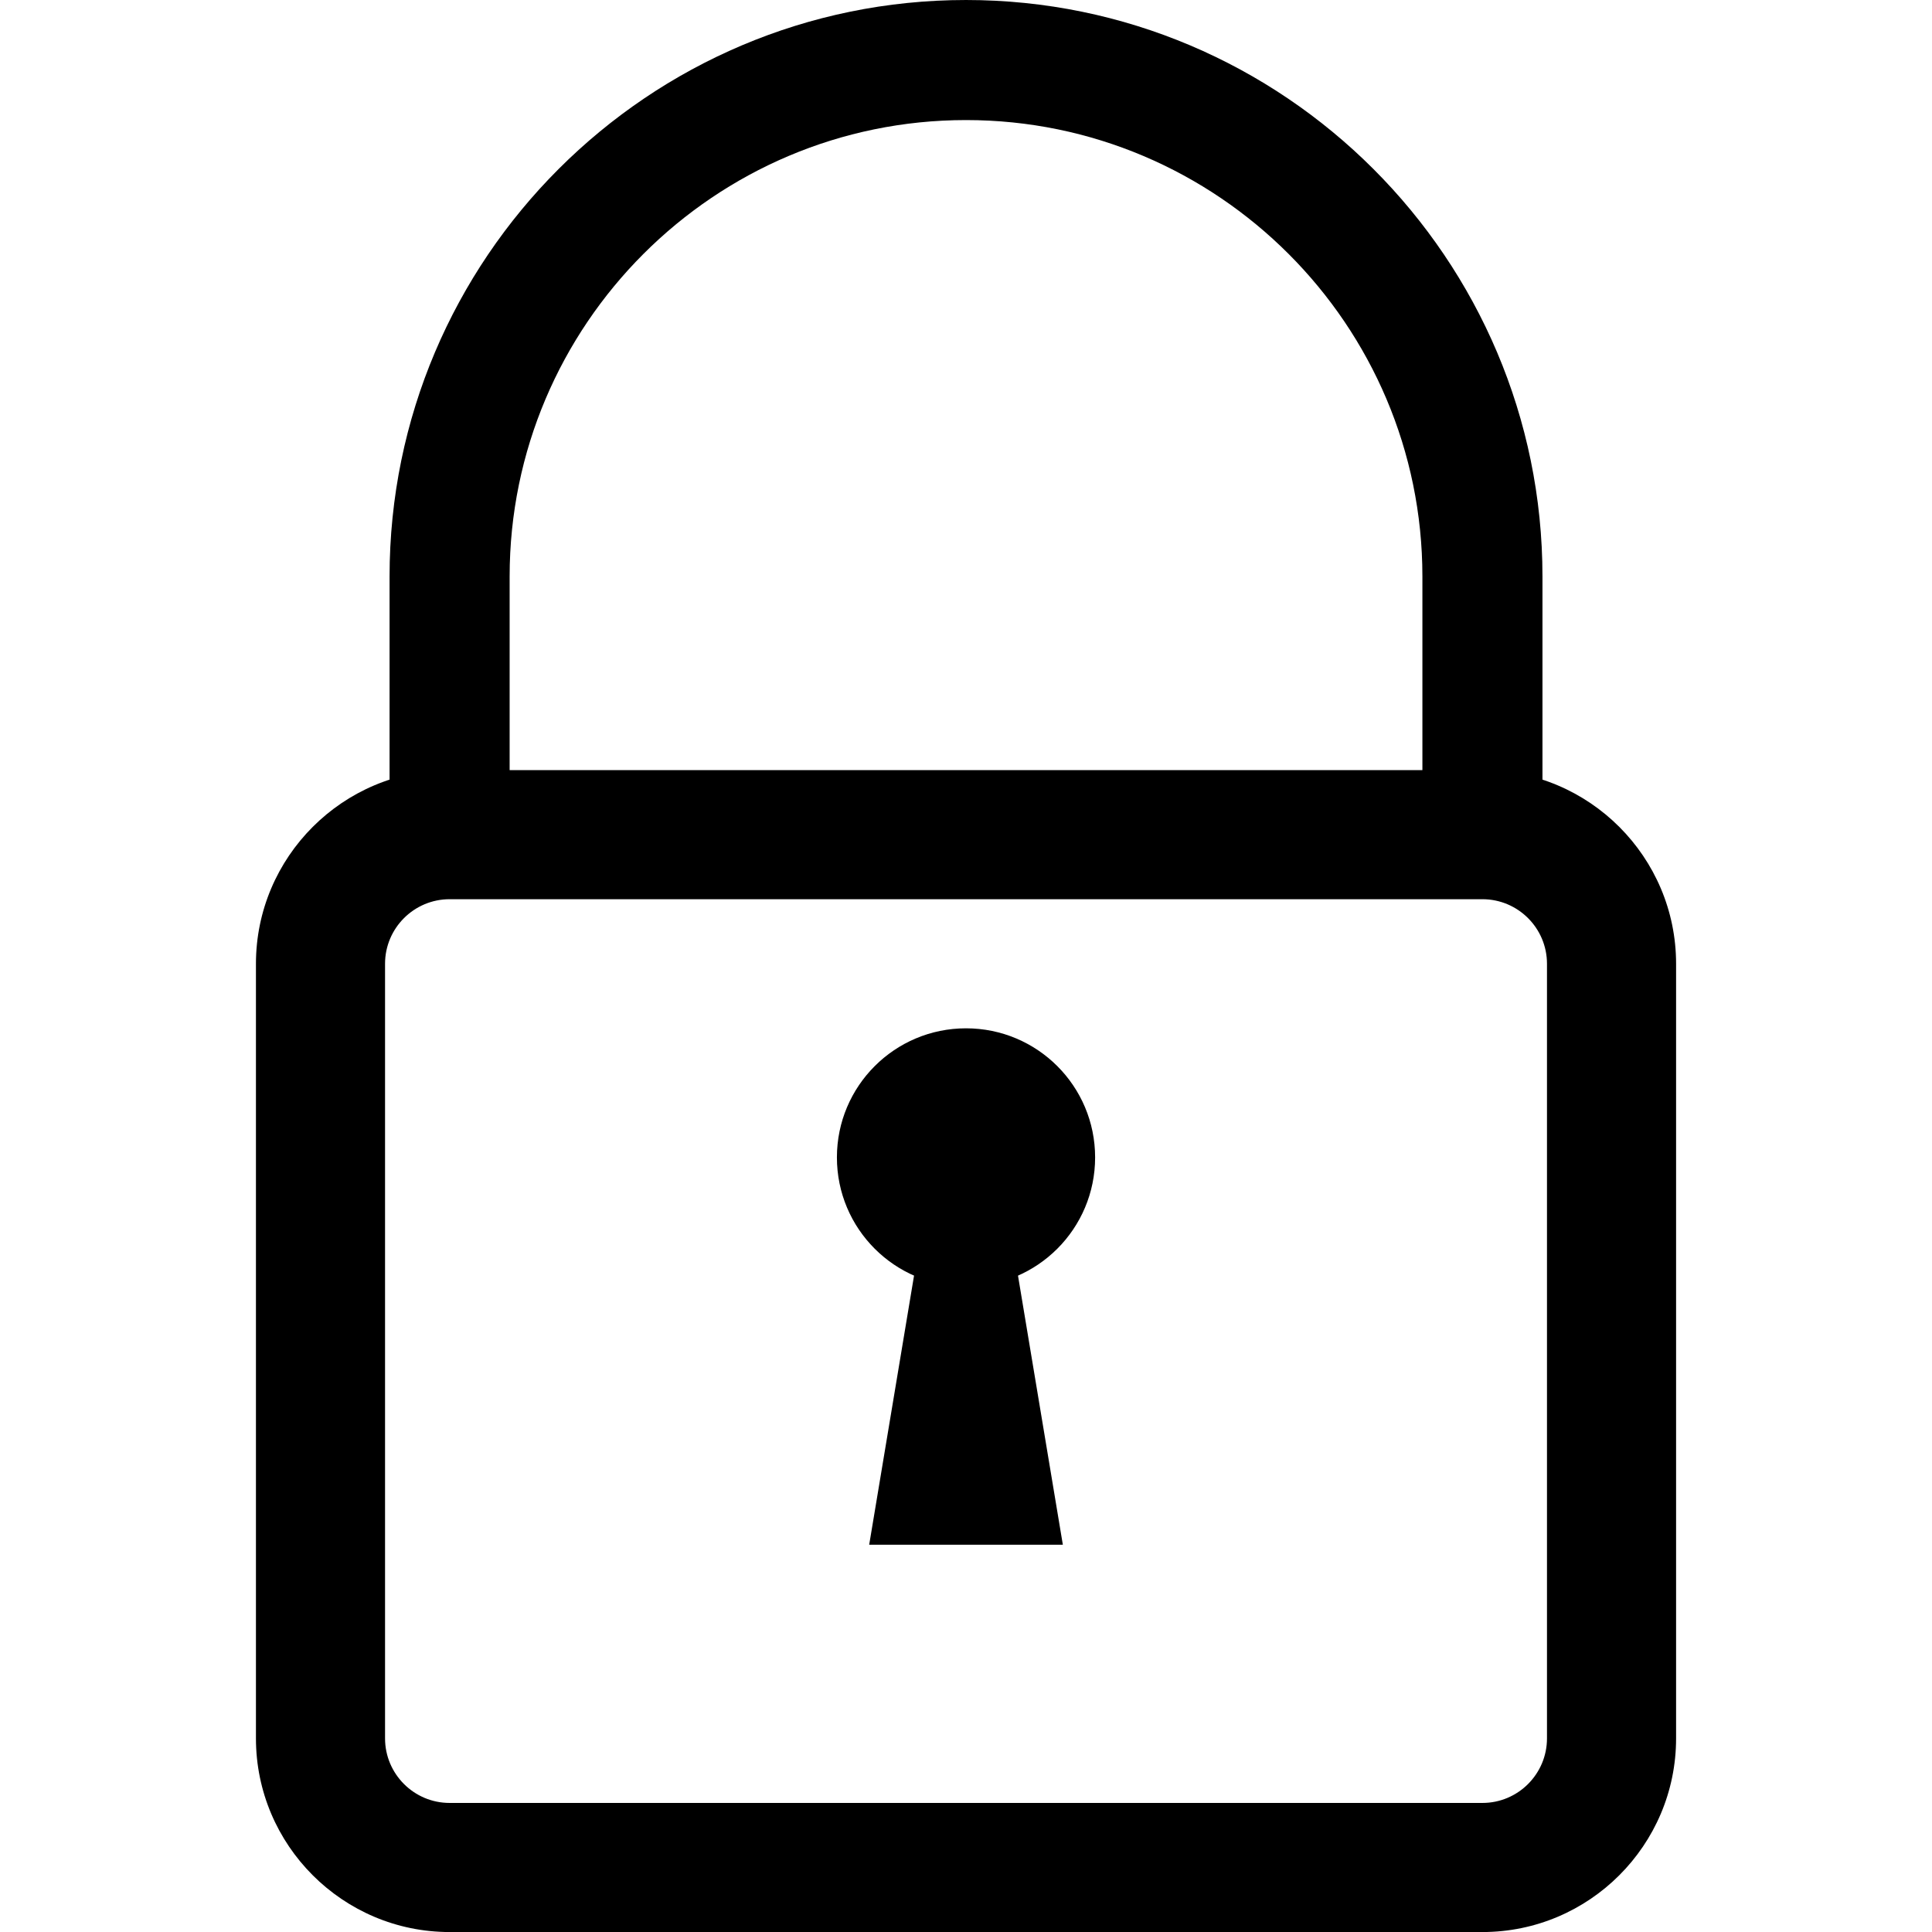 <?xml version="1.0" encoding="UTF-8" standalone="no"?>
<!DOCTYPE svg PUBLIC "-//W3C//DTD SVG 1.1//EN" "http://www.w3.org/Graphics/SVG/1.1/DTD/svg11.dtd">
<svg width="100%" height="100%" viewBox="0 0 500 500" version="1.1" xmlns="http://www.w3.org/2000/svg" xmlns:xlink="http://www.w3.org/1999/xlink" xml:space="preserve" xmlns:serif="http://www.serif.com/" style="fill-rule:evenodd;clip-rule:evenodd;stroke-linejoin:round;stroke-miterlimit:1.414;">
    <g id="Icon-Lock" transform="matrix(16.706,0,0,16.706,66.238,-1.169)">
        <path id="Fill-66" d="M19.93,13L18.07,13L18.07,9C18.07,5.102 14.898,1.93 11,1.93C7.102,1.93 3.93,5.102 3.93,9L3.93,13L2.07,13L2.07,9C2.07,4.076 6.076,0.07 11,0.07C15.924,0.07 19.93,4.076 19.93,9L19.93,13"/>
        <path id="Fill-67" d="M19,30L3,30C1.346,30 0,28.654 0,27L0,15C0,13.346 1.346,12 3,12L19,12C20.654,12 22,13.346 22,15L22,27C22,28.654 20.654,30 19,30ZM3,14C2.448,14 2,14.449 2,15L2,27C2,27.551 2.448,28 3,28L19,28C19.552,28 20,27.551 20,27L20,15C20,14.449 19.552,14 19,14L3,14Z"/>
        <path id="Fill-68" d="M13,18C13,19.105 12.105,20 11,20C9.895,20 9,19.105 9,18C9,16.895 9.895,16 11,16C12.105,16 13,16.895 13,18"/>
        <path id="Fill-69" d="M11.5,18L10.5,18L9.5,24L12.5,24L11.5,18"/>
    </g>
</svg>
